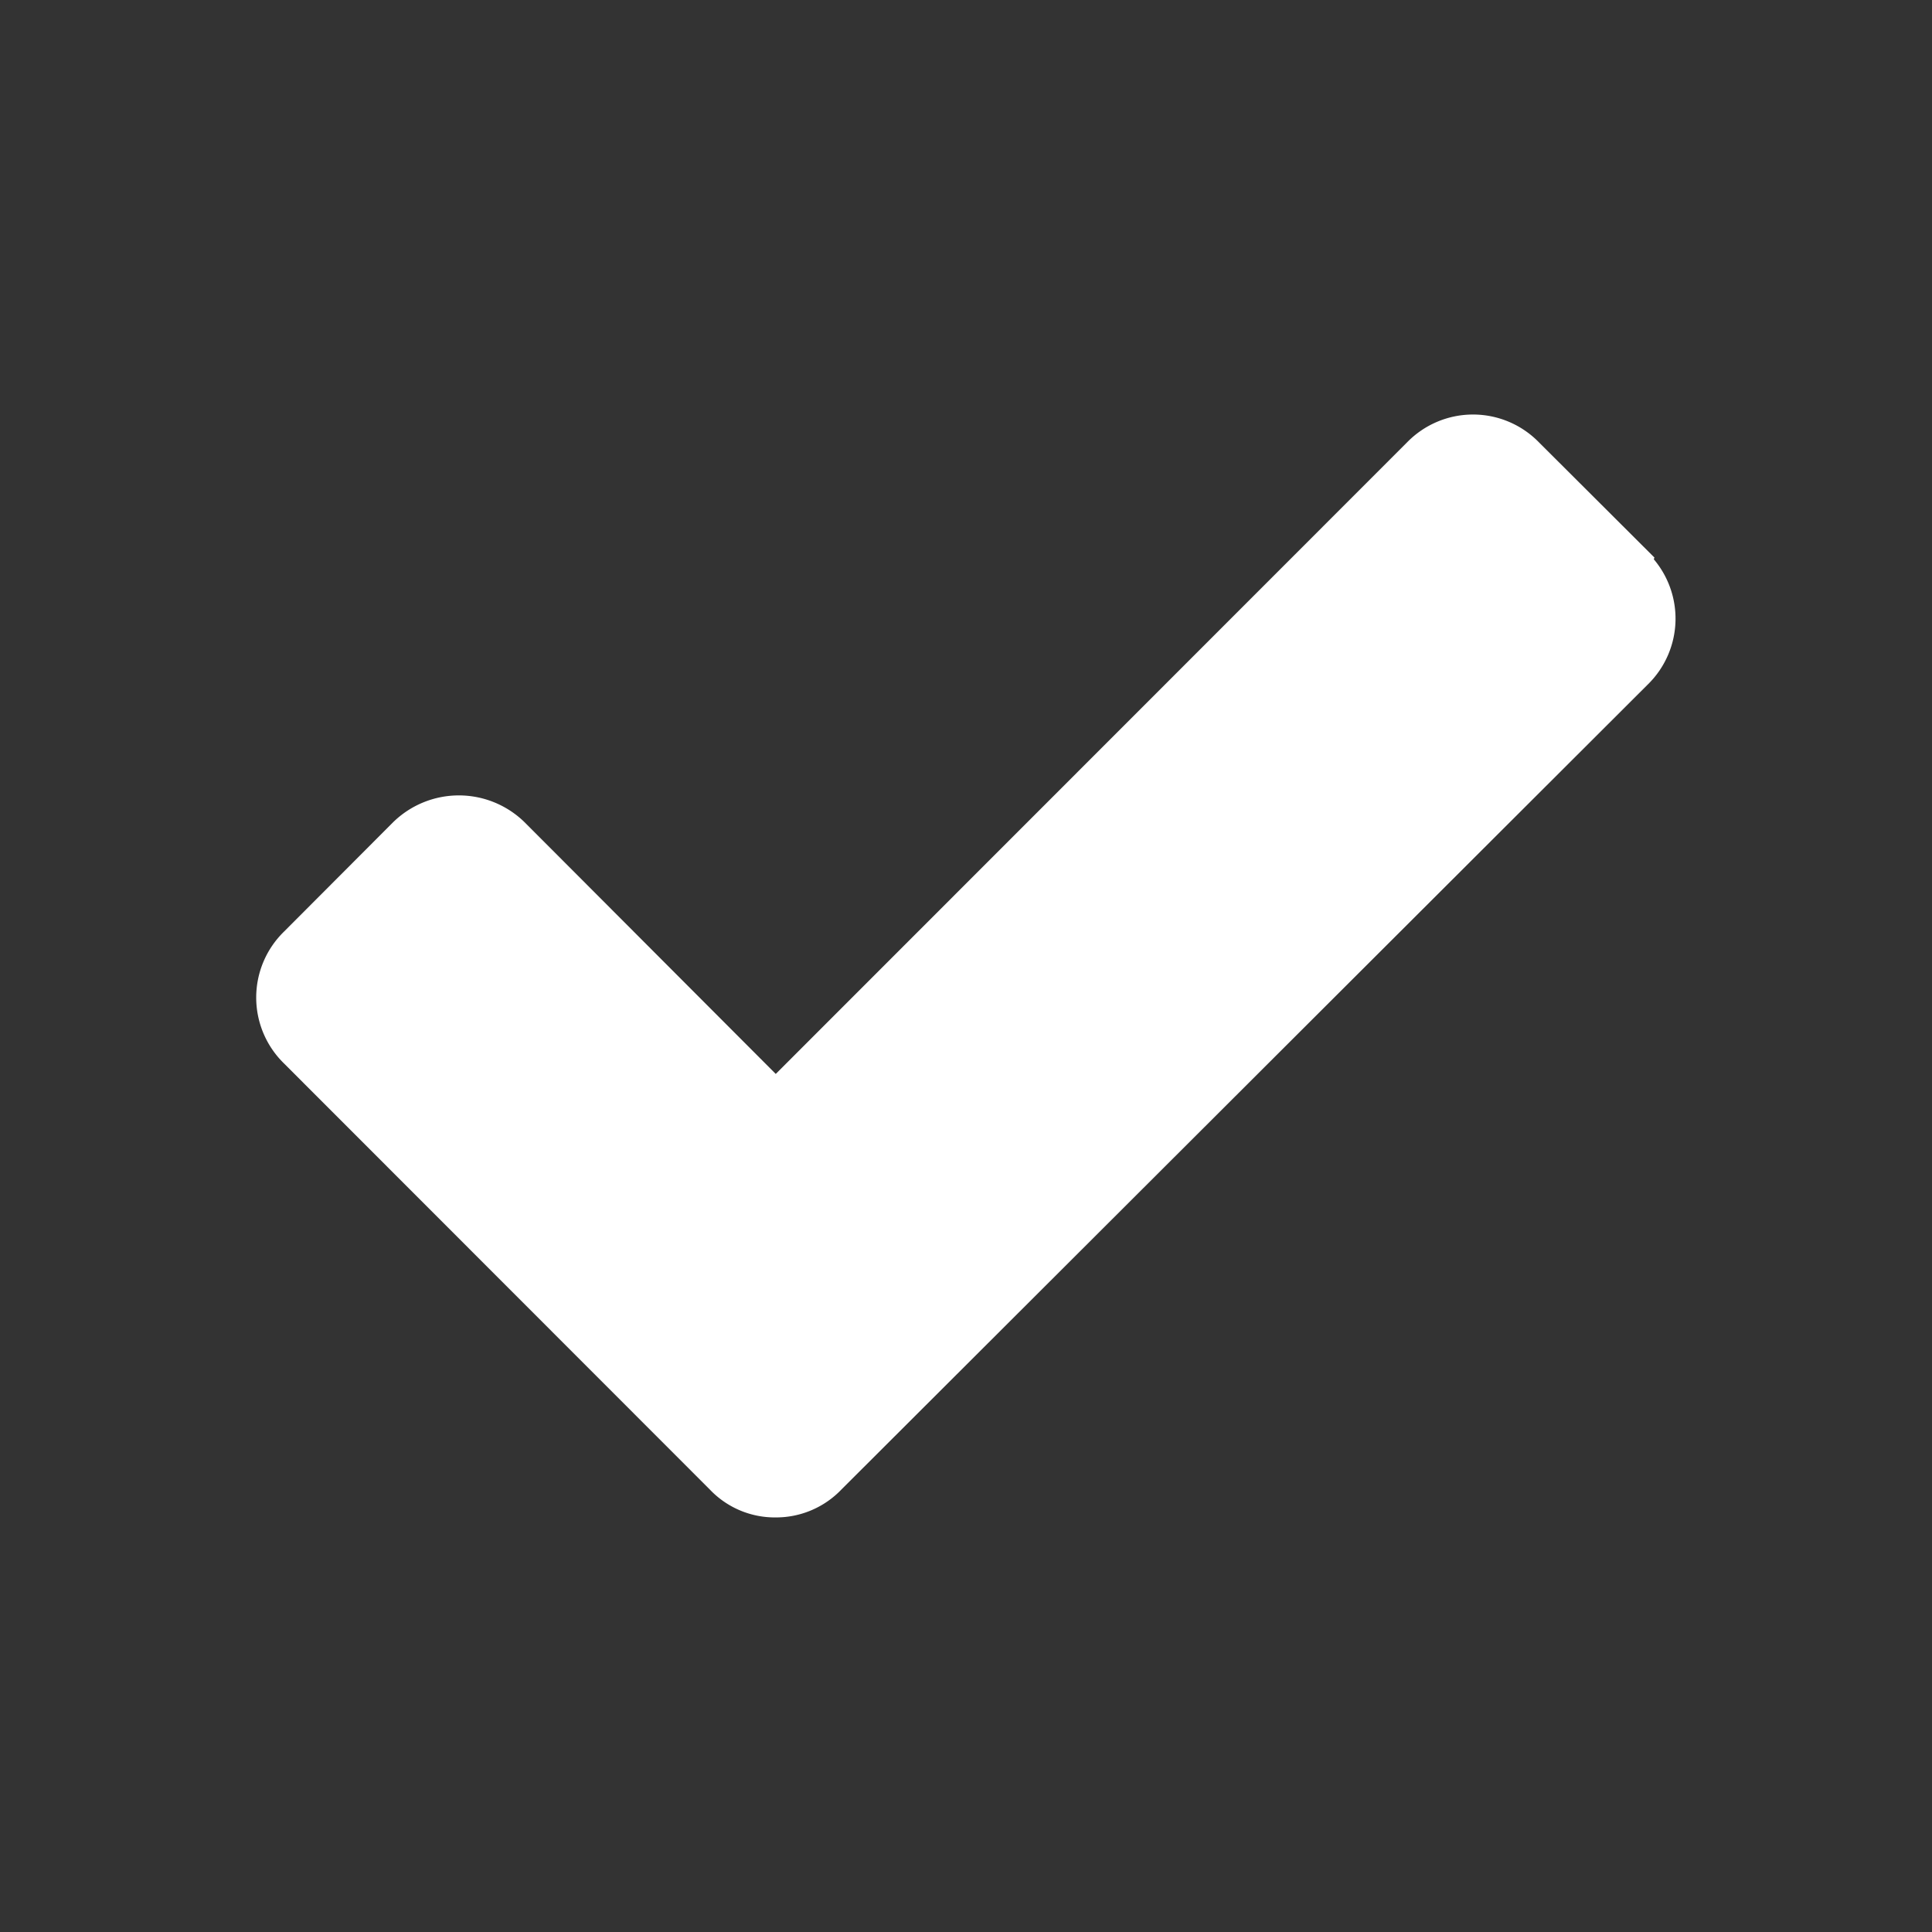<?xml version="1.0" encoding="UTF-8"?> <svg xmlns="http://www.w3.org/2000/svg" fill="#ffffff" width="800px" height="800px" viewBox="0 -8 72 72" id="Layer_1" data-name="Layer 1" stroke="#ffffff"><rect x="0" y="-8" width="72" height="72" fill="#333333" stroke="none"/><g id="SVGRepo_bgCarrier" stroke-width="0"></g><g id="SVGRepo_tracerCarrier" stroke-linecap="round" stroke-linejoin="round"></g><g id="SVGRepo_iconCarrier"><title>check</title><path d="M61.07,12.9,57,8.84a2.93,2.93,0,0,0-4.21,0L28.91,32.73,19.2,23A3,3,0,0,0,15,23l-4.06,4.07a2.93,2.93,0,0,0,0,4.21L26.81,47.16a2.84,2.84,0,0,0,2.1.89A2.87,2.87,0,0,0,31,47.16l30.05-30a2.93,2.93,0,0,0,0-4.21Z"></path></g></svg> 